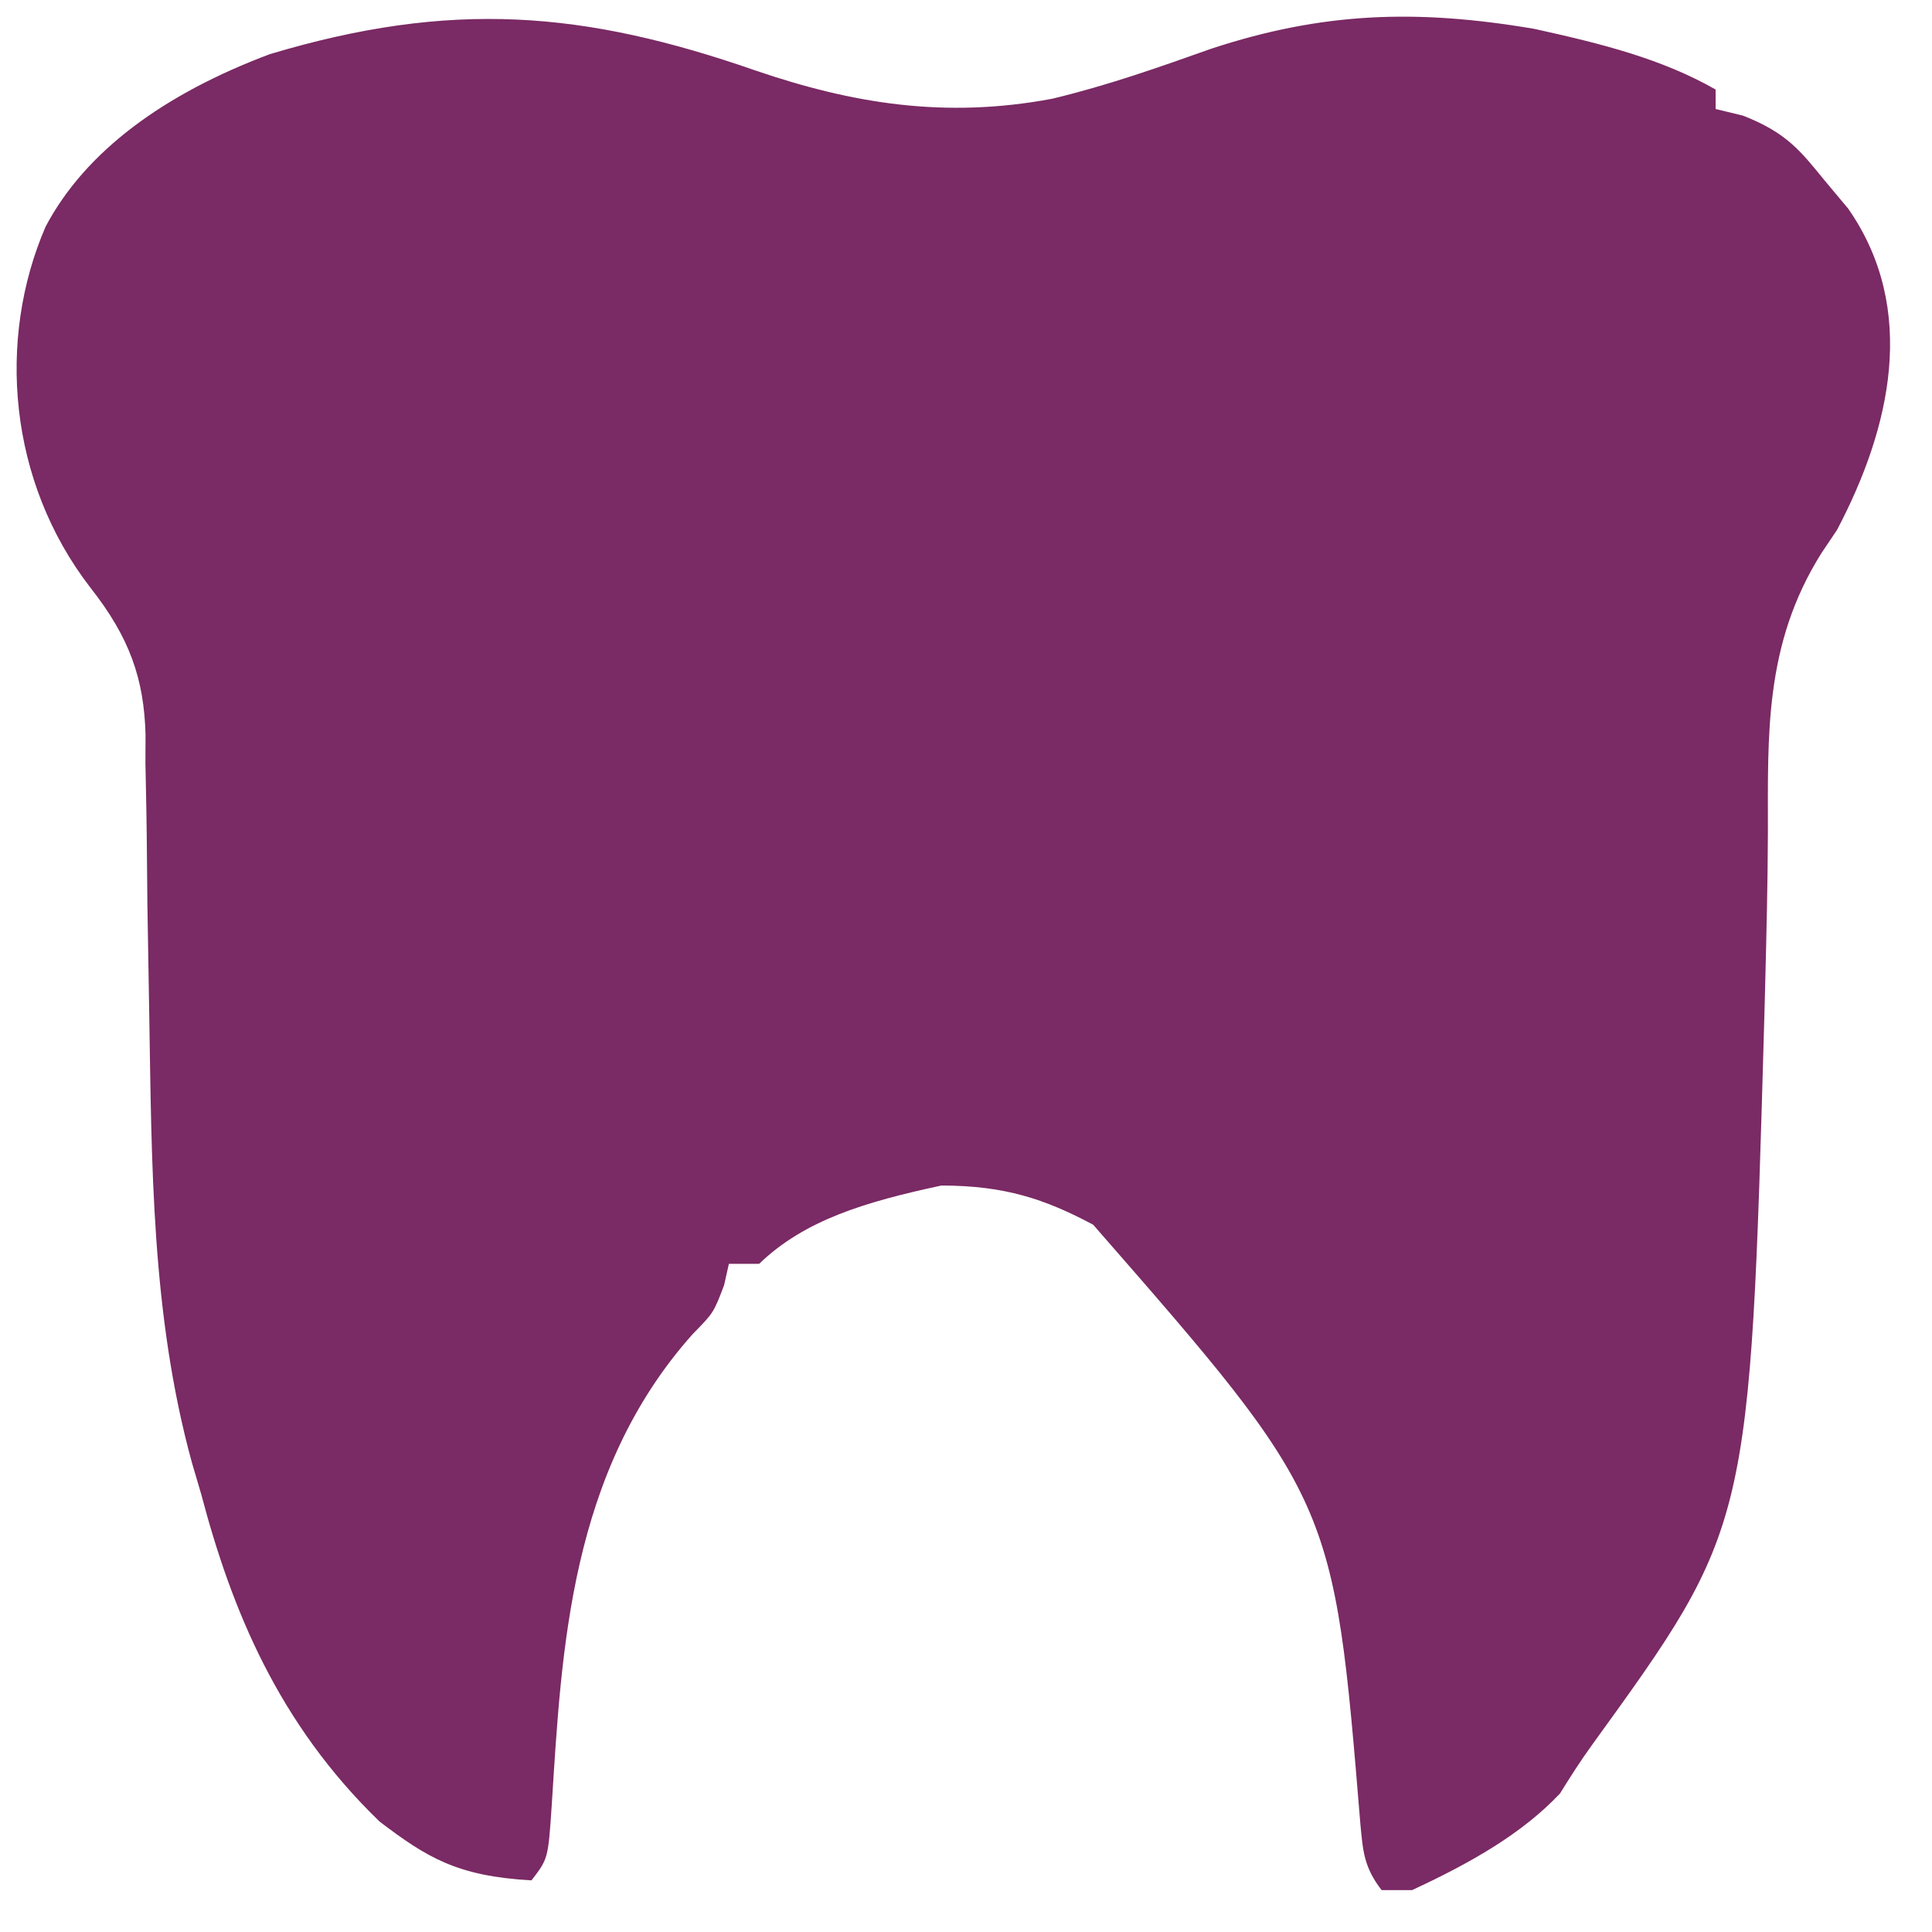 <?xml version="1.0" encoding="utf-8"?>
<svg version="1.1" xmlns="http://www.w3.org/2000/svg" width="32px" height="32px" viewBox="0 0 33 33" xmlns:bx="https://boxy-svg.com">
  <defs>
    <bx:export>
      <bx:file format="svg" href="#object-0"/>
    </bx:export>
  </defs>
  <path d="M 12.909 1.206 C 14.56 1.769 16.143 2.031 17.975 1.686 C 18.936 1.455 19.801 1.147 20.698 0.829 C 22.576 0.213 24.176 0.148 26.207 0.493 C 27.361 0.747 28.38 1.003 29.304 1.529 C 29.304 1.638 29.304 1.75 29.304 1.862 C 29.458 1.899 29.612 1.937 29.771 1.975 C 30.524 2.269 30.76 2.586 31.168 3.085 C 31.3 3.243 31.432 3.401 31.568 3.563 C 32.768 5.285 32.289 7.321 31.378 9.051 C 31.29 9.182 31.203 9.312 31.112 9.447 C 30.129 11.01 30.199 12.564 30.197 14.221 C 30.194 15.098 30.172 15.972 30.15 16.849 C 30.145 17.024 30.141 17.199 30.136 17.38 C 29.89 26.077 29.89 26.077 27.206 29.787 C 27.004 30.064 26.823 30.348 26.646 30.634 C 26 31.319 25.125 31.818 24.118 32.285 C 23.946 32.285 23.775 32.285 23.599 32.285 C 23.292 31.888 23.28 31.606 23.237 31.164 C 22.781 25.622 22.781 25.622 18.672 20.919 C 17.853 20.483 17.167 20.25 16.079 20.25 C 14.787 20.527 13.743 20.837 12.967 21.587 C 12.796 21.587 12.625 21.587 12.45 21.587 C 12.422 21.707 12.395 21.828 12.368 21.952 C 12.189 22.423 12.189 22.423 11.831 22.788 C 9.732 25.141 9.593 28.18 9.425 30.82 C 9.363 31.749 9.363 31.749 9.078 32.118 C 7.812 32.047 7.294 31.73 6.484 31.114 C 4.752 29.44 3.956 27.489 3.438 25.526 C 3.384 25.343 3.33 25.16 3.275 24.972 C 2.584 22.446 2.592 19.873 2.549 17.315 C 2.546 17.141 2.543 16.965 2.54 16.785 C 2.515 15.351 2.515 15.351 2.51 14.634 C 2.506 14.101 2.496 13.567 2.484 13.032 C 2.485 12.872 2.485 12.713 2.486 12.548 C 2.46 11.596 2.215 10.89 1.546 10.04 C 0.141 8.223 -0.056 5.798 0.78 3.869 C 1.459 2.586 2.797 1.605 4.609 0.925 C 7.713 -0.005 9.98 0.186 12.909 1.206 Z" style="transform-origin: 16.484px 16.085px; fill: rgb(122, 42, 100);" id="object-0"/>
</svg>